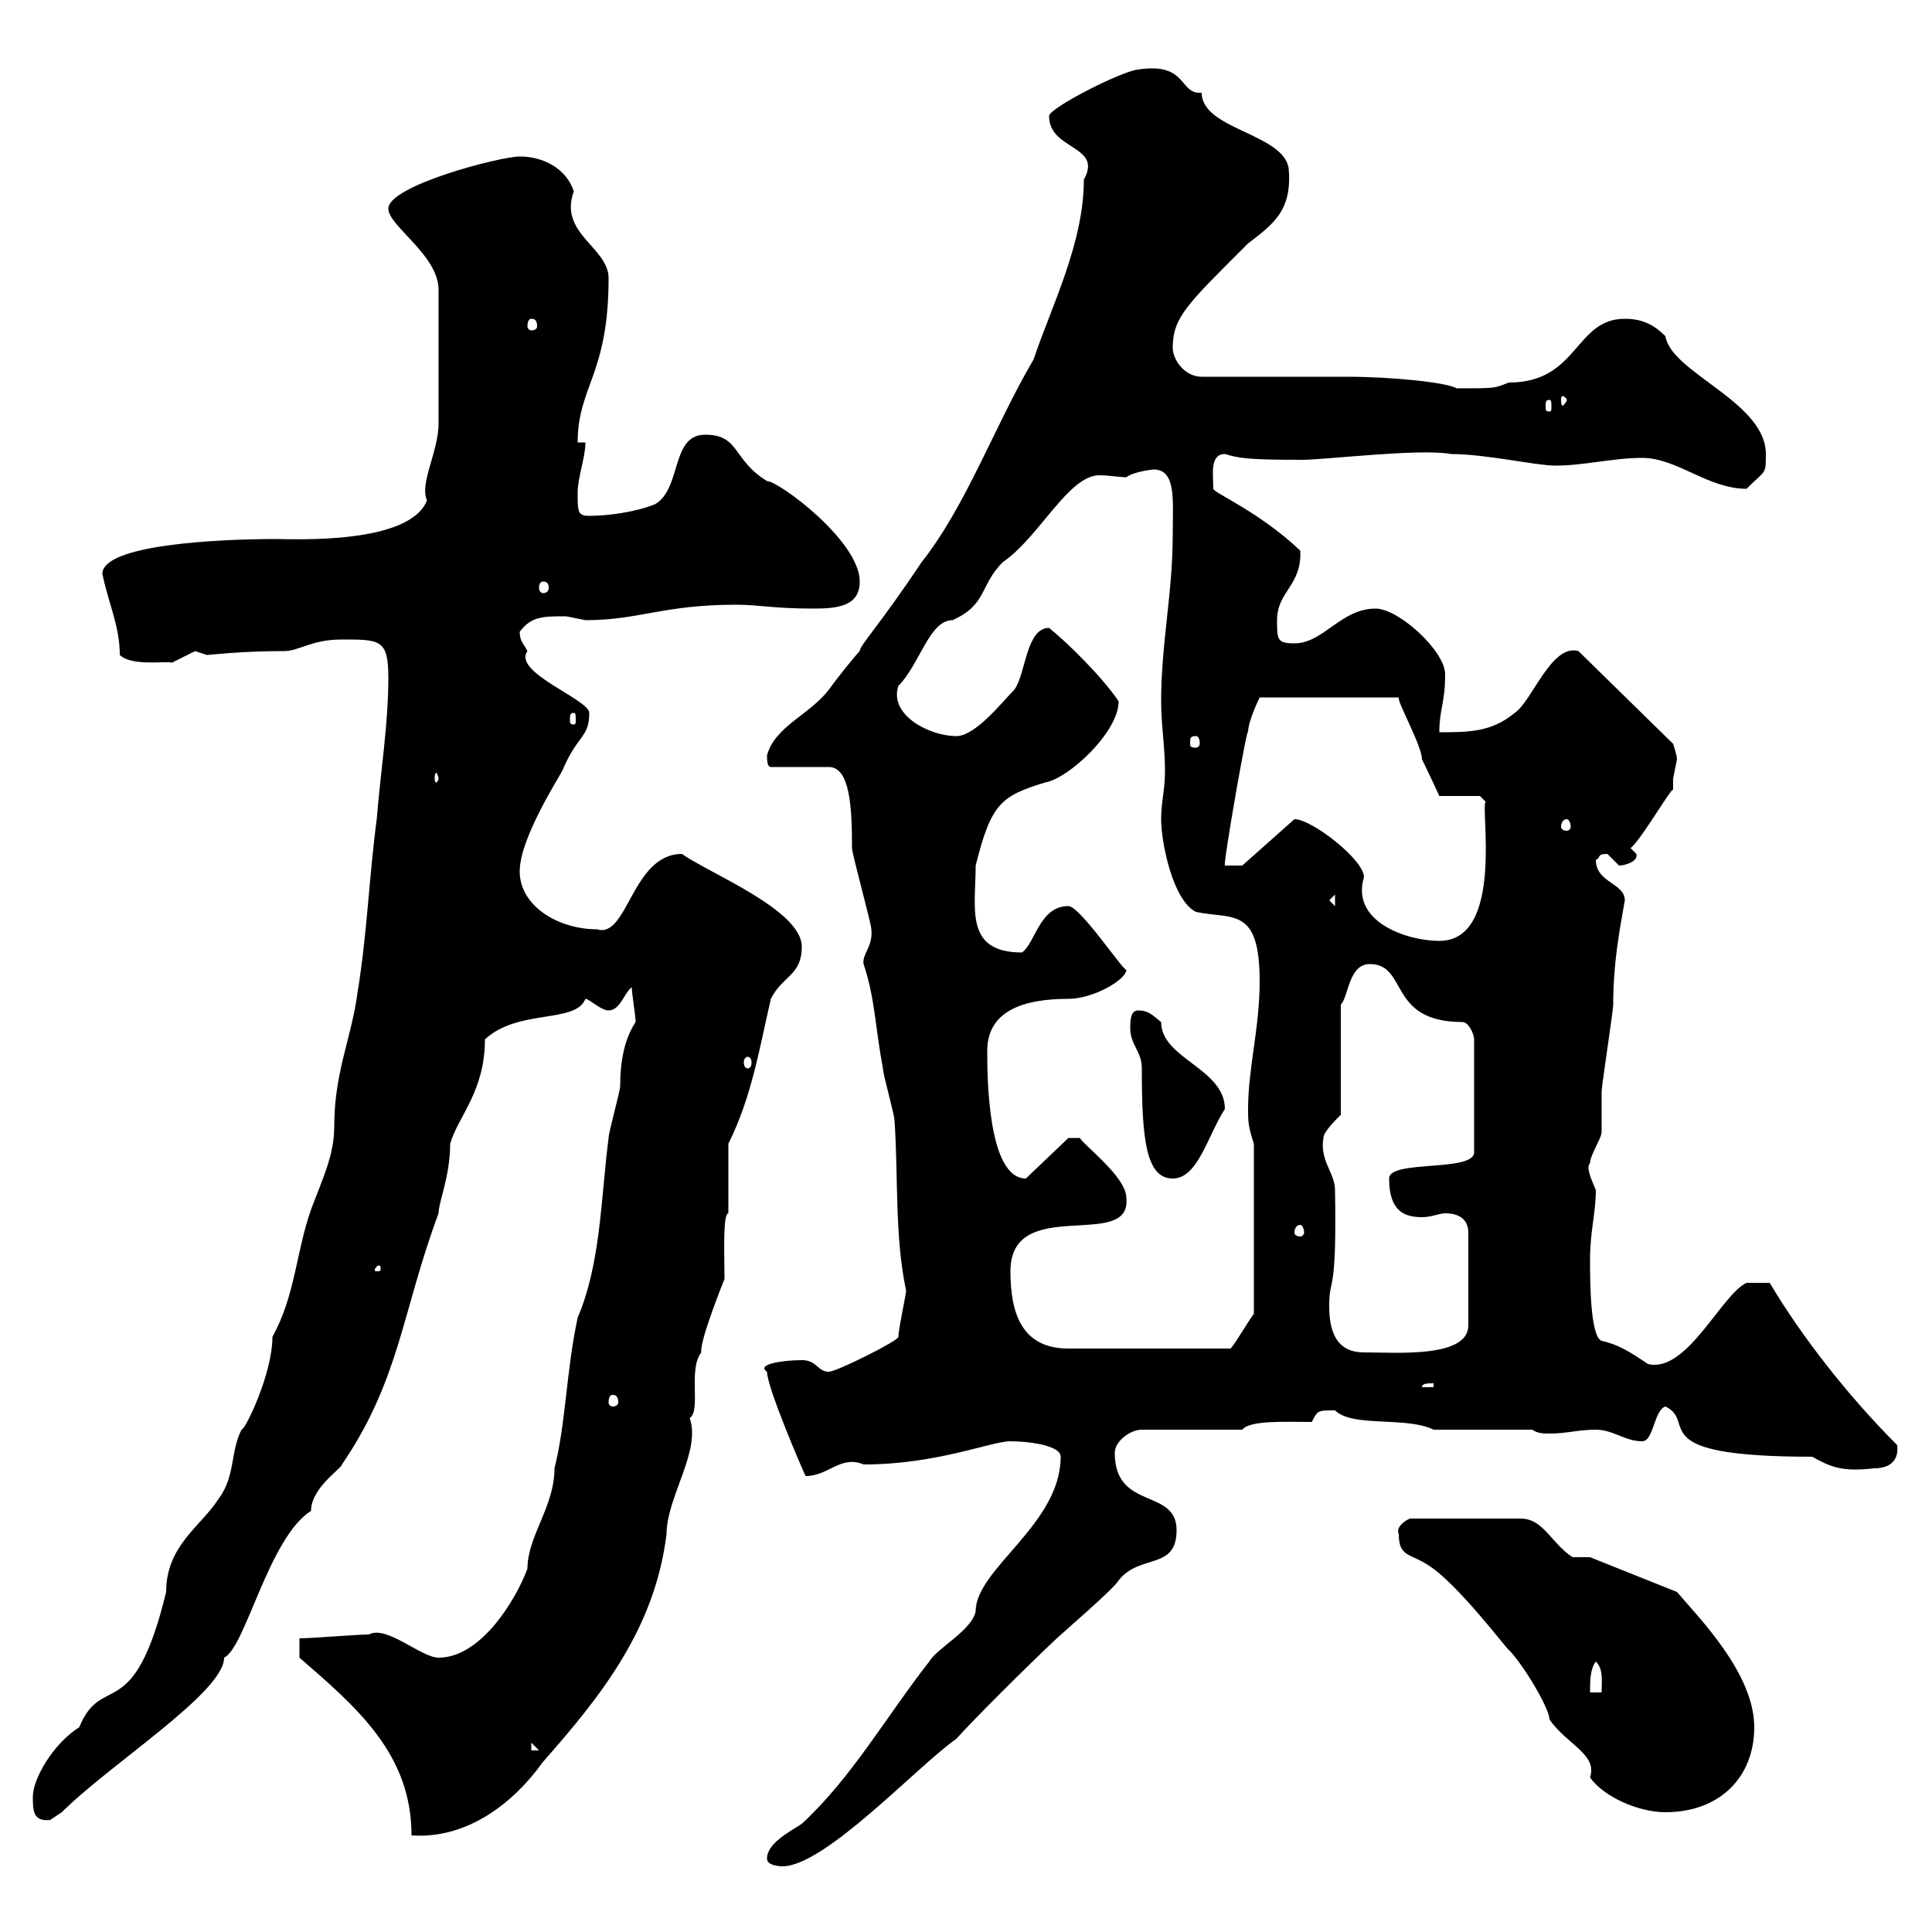 <svg xmlns="http://www.w3.org/2000/svg" xmlns:xlink="http://www.w3.org/1999/xlink" width="300" height="300"><path d="M119.10 288.60C119.10 289.80 121.50 289.80 121.50 289.80C128.10 289.80 142.50 274.20 148.50 270C150.90 267.30 159.60 258.60 164.10 254.40C164.70 253.80 173.10 246.60 173.70 245.40C177 241.20 182.70 243.90 182.70 237.60C182.70 231 173.10 234.60 173.10 225.60C173.10 223.80 175.50 222 177.30 222L192.90 222C194.10 220.50 199.50 220.80 203.70 220.80C204.60 219 204.60 219 207.30 219C210 221.70 218.40 219.90 222.60 222L237.90 222C238.80 222.60 239.70 222.60 240.60 222.60C243.30 222.60 245.10 222 247.80 222C250.50 222 252.30 223.80 255 223.80C256.80 223.80 256.80 219 258.60 218.40C263.70 220.80 254.70 226.20 281.40 226.20C284.10 227.70 285.90 228.60 291 228C293.10 228 294.90 227.10 294.60 224.40C286.80 216.60 279.60 207.30 274.80 199.20L271.20 199.20C267.30 201 261.90 213.30 255.90 211.80C253.20 210 251.40 208.80 248.70 208.20C246.90 207.60 246.90 198.60 246.90 195.60C246.90 191.10 247.80 188.40 247.80 184.80C246.90 182.70 246.30 181.20 246.90 180.60C246.90 179.40 248.70 176.70 248.70 175.80C248.70 174.90 248.70 170.40 248.70 169.50C248.70 168.60 250.50 156.90 250.50 156C250.50 149.70 251.40 144.90 252.30 139.80C252.30 137.10 247.80 137.10 247.80 133.50C248.70 133.20 247.80 132.60 249.60 132.60C249.60 132.60 251.40 134.40 251.40 134.40C252.30 134.40 254.40 133.80 254.10 132.60C254.10 132.60 253.20 131.70 253.20 131.70C255 130.20 259.80 121.80 259.80 122.70C259.80 122.40 259.80 121.50 259.80 120.90C259.80 120.90 260.40 117.90 260.40 117.90C260.40 117.30 259.80 115.50 259.80 115.50L245.10 101.10C240.90 99.90 237.90 108.90 235.20 110.70C231.60 113.70 228 113.70 223.50 113.70C223.50 110.10 224.40 109.20 224.40 104.70C224.40 101.10 217.20 94.50 213.60 94.50C208.20 94.50 205.50 99.90 201 99.90C198.30 99.90 198.30 99.30 198.30 96.30C198.30 91.80 202.20 90.90 201.90 85.50C195.60 79.50 188.40 76.50 188.40 75.90C188.40 73.80 187.80 70.50 190.20 70.50C192.30 71.10 193.20 71.40 202.20 71.40C205.80 71.40 220.50 69.60 225.30 70.50C230.70 70.50 238.50 72.30 241.50 72.30C246 72.30 250.50 71.10 255 71.10C260.40 71.10 265.20 75.90 271.20 75.90C274.20 72.90 274.20 73.80 274.20 70.50C274.20 62.40 259.50 57.90 258.60 52.20C256.80 50.40 255 49.50 252.30 49.50C244.50 49.50 245.10 59.40 234.30 59.40C231.90 60.30 232.50 60.30 226.20 60.30C224.70 59.40 216.30 58.50 209.10 58.50L186.60 58.50C183.90 58.50 182.10 55.80 182.10 54C182.10 49.20 184.50 47.10 193.80 37.80C197.70 34.80 200.70 32.70 200.10 26.10C199.20 20.70 186.60 20.10 186.60 14.40C183 14.70 184.50 9.60 176.70 10.80C174 11.10 162.90 16.80 162.90 18C162.90 23.40 171.30 22.50 168.30 27.90C168.30 37.80 163.20 47.70 160.50 55.80C154.50 66 150 78.60 143.10 87.30C136.50 97.20 133.50 100.20 133.50 101.10C132.90 101.70 130.20 105 128.70 107.10C125.70 111 120.30 112.80 119.10 117.30C119.10 117.90 119.10 119.10 119.70 119.10L128.70 119.10C132 119.10 132.30 125.40 132.30 131.70C132.30 132.60 135.30 143.40 135.30 144.30C135.60 147 133.80 148.20 134.10 149.70C135.90 155.10 135.90 159.60 137.10 165.90C137.10 166.80 138.90 173.10 138.90 174C139.50 182.70 138.90 192 140.70 200.40C140.70 201 139.50 206.40 139.50 207.60C139.50 208.20 129.90 213 128.70 213C126.90 213 126.90 211.20 124.50 211.20C121.80 211.20 117.30 211.80 119.10 213C119.10 215.40 124.50 228 125.10 229.20C128.70 229.20 130.50 225.90 134.10 227.40C145.50 227.40 153.90 223.80 156.90 223.80C159.60 223.80 164.70 224.40 164.70 226.20C164.70 236.70 151.50 243.60 151.50 250.20C150.90 253.20 145.50 255.90 144.30 258C137.70 266.40 132.30 276 124.50 283.20C122.70 284.40 119.10 286.20 119.10 288.60ZM46.50 257.40C55.50 265.20 63.90 272.40 63.90 285C72.60 285.60 79.80 279.90 84.30 273.60C93.30 263.40 101.70 252.90 103.50 238.20C103.50 232.50 108.90 225.30 107.10 220.20C108.90 219 106.80 212.70 108.90 210C108.60 208.20 112.50 198.60 112.50 198.60C112.50 195.30 112.20 188.40 113.10 188.40L113.10 177.60C116.70 170.40 117.90 162.90 119.70 155.10C121.50 151.50 124.50 151.50 124.50 147C124.50 141.30 110.10 135.60 105.90 132.60C98.10 132.60 97.50 145.80 92.70 144.30C86.70 144.30 80.70 140.70 80.70 135.30C80.70 130.20 86.70 120.90 87.30 119.70C89.70 114 91.50 114.60 91.50 110.70C91.50 108.60 79.50 104.40 81.90 101.10C81.30 99.90 80.70 99.60 80.70 98.10C82.50 95.70 84.30 95.70 87.90 95.70C87.90 95.70 90.90 96.30 90.90 96.30C99.30 96.30 102.90 93.90 114.30 93.90C117.90 93.90 120 94.50 126.30 94.50C129.90 94.50 133.50 94.20 133.50 90.30C133.50 84 120.90 74.70 119.10 74.70C113.70 71.40 114.90 67.50 109.50 67.50C104.10 67.50 105.90 75.90 101.70 78.30C98.70 79.50 94.50 80.10 91.50 80.10C89.70 80.10 89.70 79.50 89.70 76.50C89.70 74.10 90.90 71.10 90.90 68.70L89.70 68.70C89.70 60 94.50 58.20 94.50 43.20C94.50 38.40 86.70 36.30 89.10 29.70C87.90 26.10 84.30 24.30 80.70 24.30C77.70 24.30 60.30 28.80 60.30 32.40C60.30 35.10 68.10 39.60 68.10 45C68.10 61.20 68.10 61.80 68.10 65.70C68.10 70.20 65.10 75 66.30 77.70C63.60 84.60 45.60 83.70 42.90 83.70C33.60 83.70 15.90 84.60 15.90 89.10C16.80 93.60 18.60 97.20 18.60 101.70C20.40 103.50 25.80 102.60 26.70 102.90C26.70 102.90 30.30 101.10 30.30 101.10C30.30 101.10 32.10 101.70 32.10 101.70C32.70 101.70 37.20 101.10 44.10 101.10C46.50 101.10 48.30 99.30 53.10 99.30C59.10 99.30 60.30 99.30 60.30 105.30C60.30 112.50 59.10 119.70 58.50 127.20C57.30 136.20 57 145.20 55.50 154.20C54.60 161.10 51.90 166.50 51.90 174.90C51.90 179.40 50.10 183 48.30 187.80C45.90 194.70 45.90 201 42.30 207.60C42.30 213.30 38.10 222 37.50 222C35.70 225.60 36.60 229.20 33.90 232.80C31.20 237 25.80 240 25.80 247.20C20.70 268.20 15.90 259.50 12.30 268.20C8.10 270.90 5.10 276.30 5.10 279C5.10 281.10 5.10 282.90 7.80 282.60C7.80 282.60 9.60 281.40 9.60 281.40C17.10 273.90 34.80 262.80 34.80 257.40C38.10 255.90 41.70 238.80 48.30 234.60C48.30 231 53.10 228 53.10 227.40C62.10 214.20 62.40 203.70 68.10 188.40C68.10 186.60 69.90 182.70 69.90 177.60C71.10 173.40 75.30 169.50 75.30 161.40C80.40 156.60 89.40 159 90.90 155.10C91.50 155.10 93.30 156.90 94.50 156.90C96.30 156.90 96.90 154.20 98.10 153.30C98.10 154.20 98.70 157.80 98.70 158.70C96.90 161.40 96.30 165 96.30 168.60C96.30 169.50 94.50 175.80 94.50 176.70C93.30 186 93.30 196.20 89.70 204.60C87.90 213 87.90 220.80 86.10 228C86.10 234 81.90 238.50 81.90 243.60C80.10 248.40 74.70 257.40 68.10 257.40C65.40 257.40 60 252.30 57.30 253.80C55.50 253.80 48.30 254.40 46.50 254.40ZM217.20 238.20C217.20 241.80 219 241.20 221.70 243C226.20 245.70 234.30 256.50 234.30 256.20C236.40 258.30 240.60 265.20 240.60 267C243.30 270.90 248.10 272.40 246.90 276C249 279 254.40 281.40 258.60 281.40C267 281.40 272.40 276 272.40 268.20C272.40 259.80 263.70 251.10 260.40 247.20L246.90 241.80L244.20 241.80C240.90 239.70 239.70 235.80 236.10 235.80L219 235.80C218.70 235.80 216.60 237 217.20 238.20ZM82.50 270.60L83.70 271.80L82.50 271.80ZM247.80 258C249 259.20 248.70 261 248.70 262.80L246.90 262.80C246.90 261 246.90 259.20 247.80 258ZM95.10 216.60C95.70 216.60 96 216.90 96 217.80C96 218.10 95.70 218.40 95.10 218.40C94.80 218.40 94.50 218.10 94.50 217.80C94.50 216.90 94.80 216.60 95.10 216.60ZM222.60 214.80L222.60 215.40L220.80 215.40C220.80 214.80 221.70 214.80 222.60 214.80ZM206.40 202.80C206.40 198 207.60 201.60 207.30 184.80C207.30 182.10 204.90 180.30 205.50 176.70C205.50 175.80 207.30 174 208.20 173.10L208.20 156C209.40 154.80 209.40 149.70 212.70 149.70C218.70 149.70 215.40 158.70 227.10 158.70C228 158.70 228.90 160.50 228.90 161.40L228.90 178.80C229.20 182.10 215.70 180 215.70 183C215.70 188.10 218.10 189 220.80 189C222.30 189 223.50 188.40 224.40 188.40C226.50 188.40 228 189.30 228 191.40L228 205.80C228 210.90 216.90 210 211.80 210C207.30 210 206.40 206.40 206.40 202.80ZM156.90 197.40C156.90 185.40 175.80 194.40 174.90 186C174.90 182.70 168 177.60 167.70 176.70L165.90 176.70L159.30 183C153.30 183 153.30 166.80 153.30 163.20C153.30 156.90 159 155.10 165.90 155.10C169.80 155.10 174.90 152.10 174.90 150.60C174.30 150.60 167.70 140.70 165.90 140.70C161.40 140.70 160.80 146.40 158.70 147.90C149.70 147.90 151.50 141 151.50 134.40C153.90 124.80 155.40 123.60 162.30 121.50C165.90 120.90 173.70 113.70 173.70 108.90C171.30 105.30 165.90 99.90 162.90 97.50C159.30 97.50 159.30 104.70 157.50 107.10C155.70 108.90 151.50 114.30 148.50 114.30C144.30 114.30 138 111 139.50 106.50C142.80 103.20 144.30 96.30 147.90 96.30C153.30 93.90 152.10 90.90 155.70 87.30C161.40 83.40 165.90 73.80 170.70 73.80C172.20 73.80 173.70 74.10 174.90 74.10C176.10 73.20 179.10 72.90 179.10 72.90C182.70 72.90 182.10 77.70 182.10 83.10C182.10 92.10 180.30 99.90 180.30 108.90C180.30 112.50 180.90 116.10 180.90 119.70C180.90 122.70 180.30 124.50 180.30 127.20C180.30 130.80 182.10 139.80 185.70 141.60C191.40 142.80 195.60 140.70 195.60 152.40C195.60 159.60 193.80 165.90 193.80 172.20C193.80 174 193.80 174.90 194.70 177.60L194.70 204C193.20 206.10 192.30 207.90 191.10 209.40L165.90 209.40C158.70 209.40 156.90 204 156.90 197.40ZM59.10 196.80C59.10 197.40 59.10 197.40 58.50 197.40C58.20 197.40 58.20 197.40 58.20 197.10C58.20 197.10 58.50 196.50 58.80 196.50C58.80 196.50 59.10 196.50 59.10 196.80ZM201.90 190.20C202.20 190.20 202.50 190.80 202.50 191.40C202.50 191.70 202.20 192 201.90 192C201.30 192 201 191.70 201 191.40C201 190.80 201.30 190.20 201.90 190.20ZM175.50 159.60C175.50 162.30 177.30 163.20 177.30 165.90C177.30 176.70 177.90 183 182.10 183C186 183 187.50 176.40 190.20 172.20C190.20 165.90 180.30 164.40 180.30 158.70C179.10 157.80 178.50 156.90 176.70 156.90C175.50 156.90 175.50 158.70 175.50 159.60ZM116.10 164.10C116.40 164.10 116.70 164.40 116.70 165C116.70 165.60 116.40 165.90 116.10 165.90C115.80 165.90 115.50 165.60 115.50 165C115.50 164.40 115.80 164.10 116.10 164.10ZM201 127.20C201 127.20 201 127.20 201 127.20L192.90 134.40L190.20 134.40C189.90 134.10 193.80 111.90 193.80 113.70C193.80 111.90 195.60 108.30 195.60 108.30L217.20 108.30C216.90 108.90 220.80 115.80 220.80 117.90C221.70 119.70 223.50 123.60 223.50 123.60L229.80 123.60L230.70 124.50C229.80 125.10 233.70 146.10 223.50 146.10C218.40 146.10 209.70 143.10 211.80 136.20C211.80 133.50 203.70 127.20 201 127.20ZM206.40 139.80L207.30 138.90L207.30 140.70ZM243.30 127.20C243.60 127.20 243.90 127.80 243.90 128.40C243.90 128.70 243.60 129 243.30 129C242.70 129 242.40 128.70 242.40 128.40C242.40 127.80 242.70 127.20 243.30 127.20ZM68.10 120.90C68.10 121.20 67.80 121.50 67.80 121.50C67.50 121.50 67.50 121.20 67.50 120.90C67.50 120.60 67.50 120 67.80 120C67.80 120 68.10 120.60 68.10 120.90ZM185.70 114.30C186 114.30 186.30 114.60 186.30 115.50C186.30 115.80 186 116.10 185.70 116.10C184.80 116.10 184.80 115.80 184.80 115.50C184.80 114.60 184.80 114.30 185.70 114.30ZM89.10 110.70C89.40 110.70 89.40 111 89.40 111.90C89.40 112.20 89.40 112.50 89.10 112.50C88.50 112.50 88.50 112.20 88.50 111.90C88.50 111 88.50 110.70 89.10 110.70ZM84.30 90.30C84.90 90.30 85.20 90.60 85.20 91.20C85.20 91.80 84.90 92.10 84.30 92.10C84 92.10 83.70 91.80 83.70 91.20C83.70 90.60 84 90.30 84.30 90.30ZM240.60 62.10C240.90 62.10 240.90 62.40 240.90 63.30C240.90 63.60 240.90 63.90 240.60 63.90C240 63.90 240 63.60 240 63.30C240 62.40 240 62.10 240.60 62.10ZM243.30 62.10C243.30 62.40 242.70 63 242.70 63C242.40 63 242.40 62.40 242.40 62.10C242.40 61.80 242.40 61.50 242.70 61.50C242.70 61.50 243.30 61.80 243.30 62.10ZM82.50 49.50C83.10 49.50 83.40 49.80 83.40 50.70C83.40 51 83.10 51.30 82.50 51.30C82.20 51.30 81.90 51 81.90 50.70C81.90 49.80 82.20 49.50 82.50 49.50Z"/></svg>